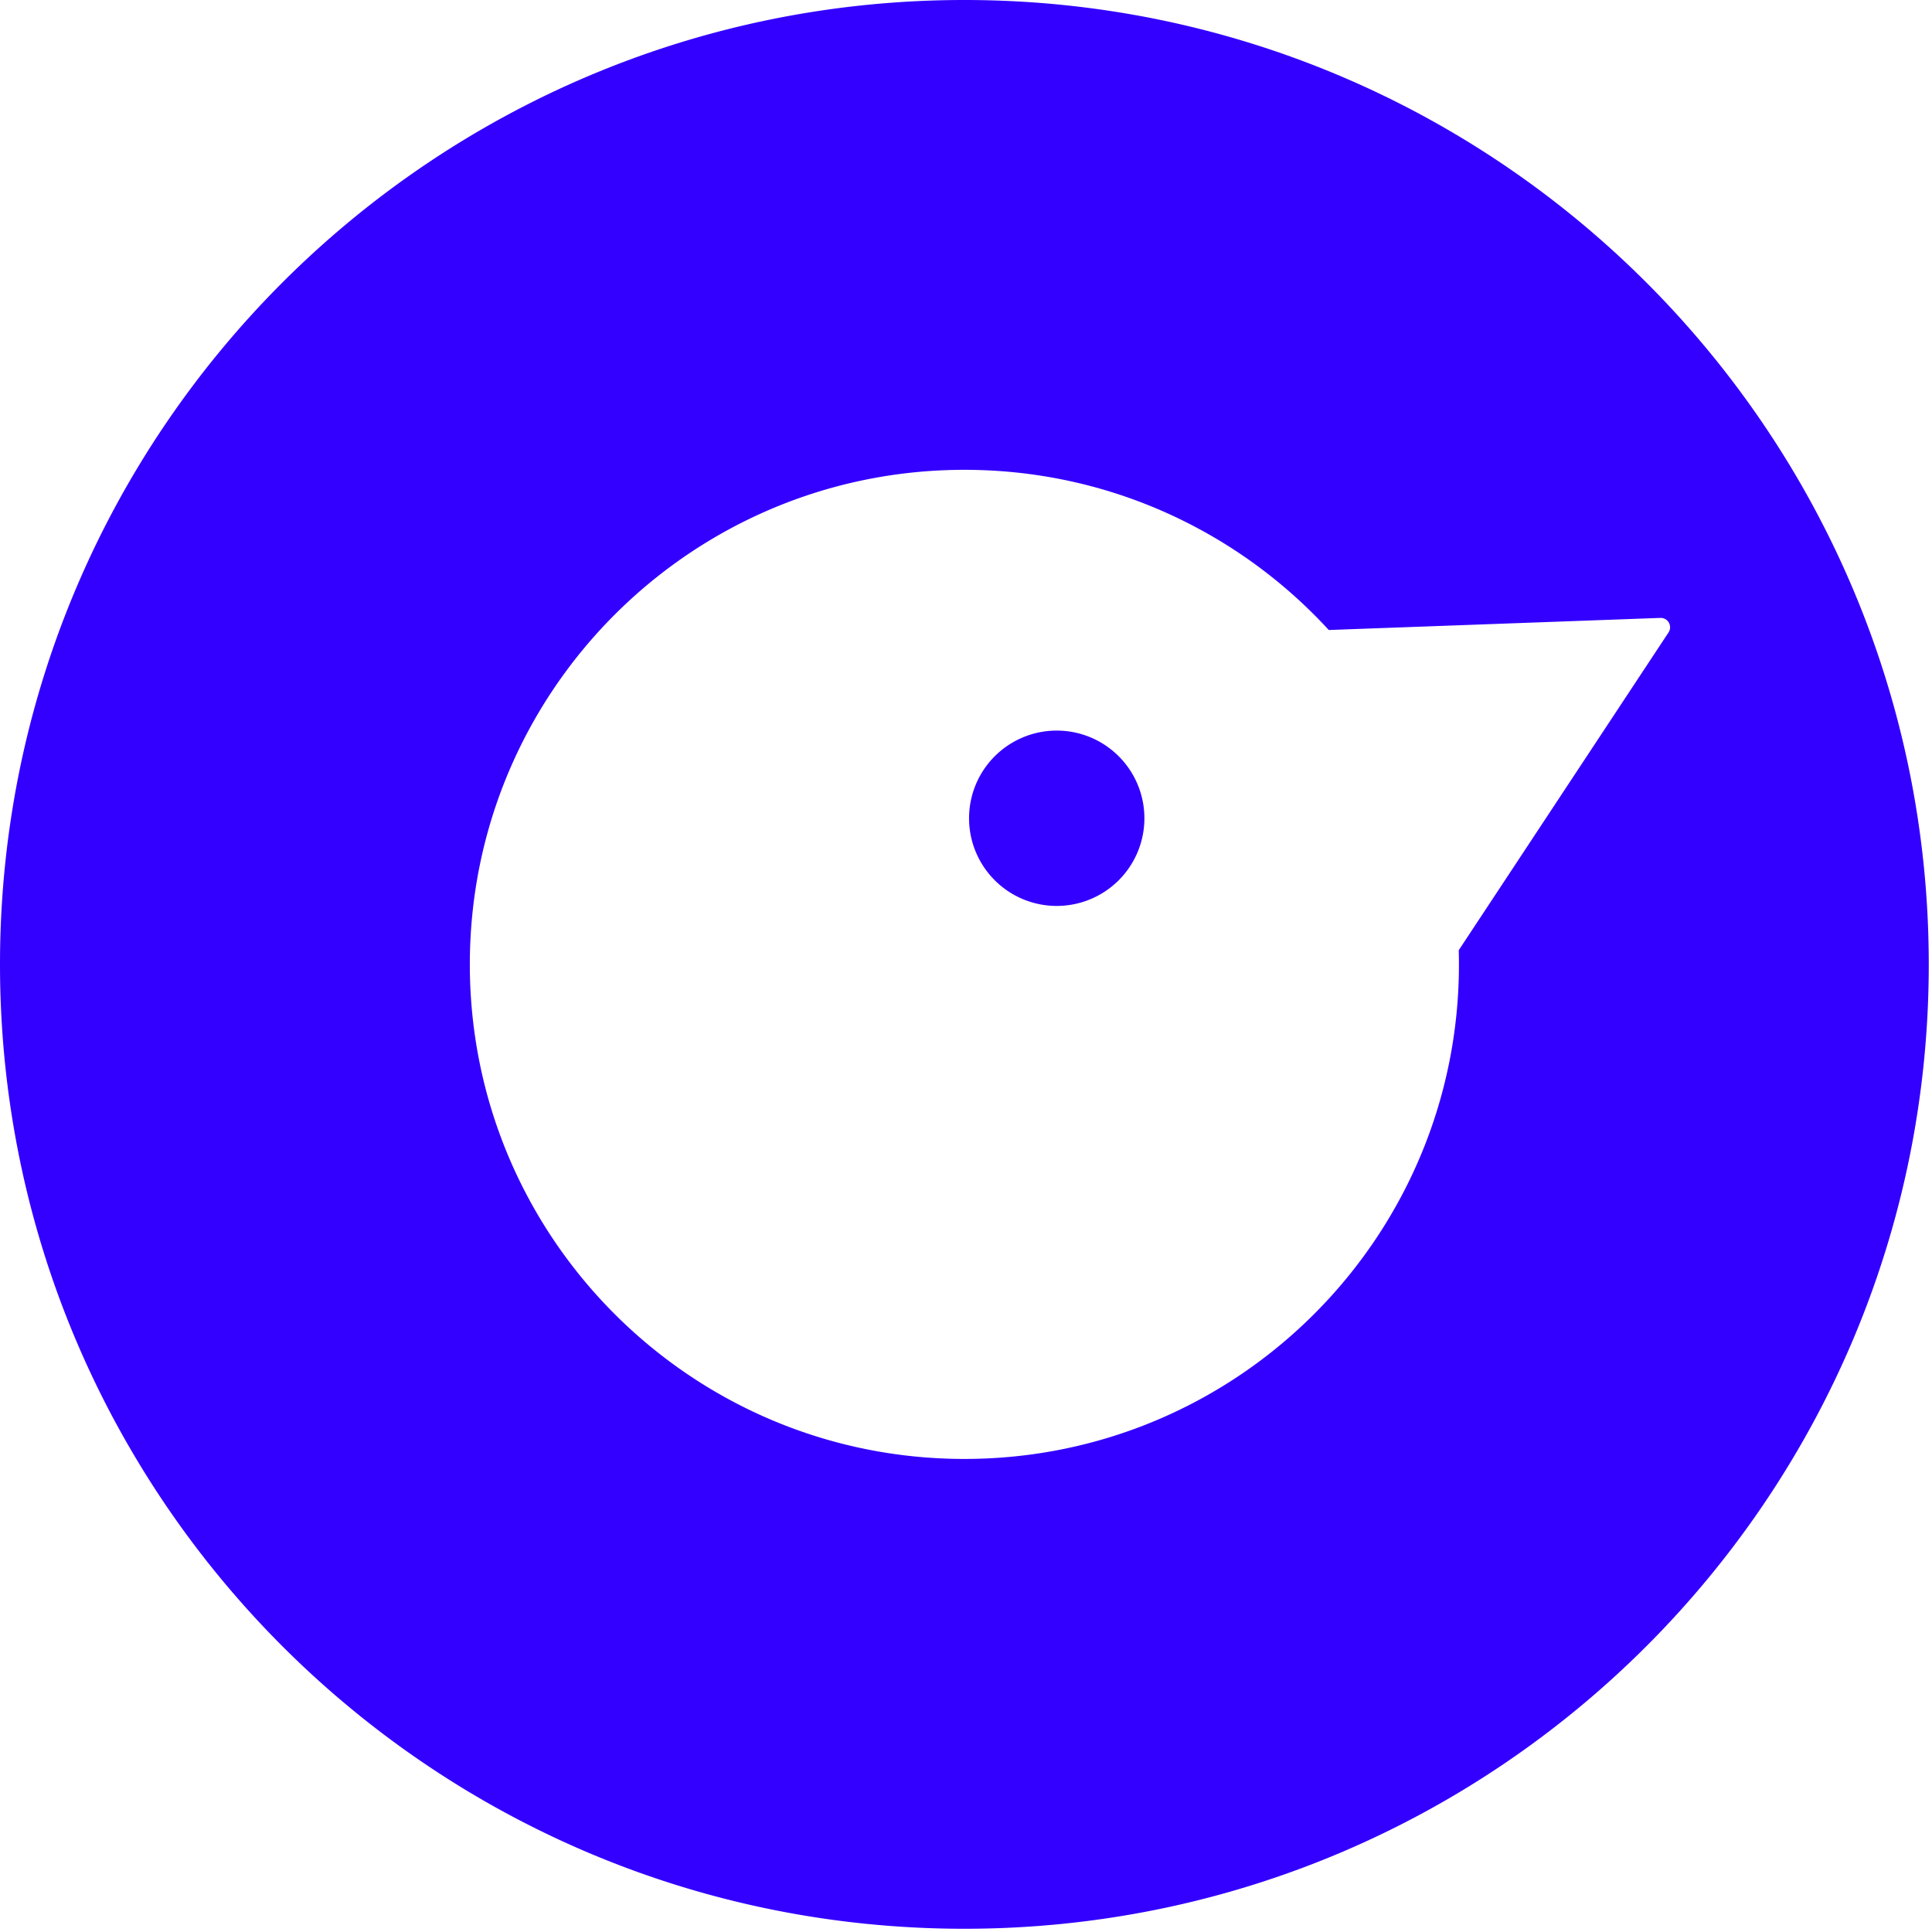 <svg xmlns="http://www.w3.org/2000/svg" width="206" height="206" fill="none"><g fill="#30F" clip-path="url(#a)"><path fill-rule="evenodd" d="M102.828 205.655c56.79 0 102.827-46.037 102.827-102.827S159.618 0 102.828 0 0 46.038 0 102.828c0 56.79 46.038 102.827 102.828 102.827Zm52.732-102.827c0 29.123-23.609 52.732-52.732 52.732-29.124 0-52.732-23.609-52.732-52.732 0-29.124 23.608-52.733 52.732-52.733 15.376 0 29.215 6.581 38.853 17.08l35.356-1.29a1 1 0 0 1 .871 1.55l-22.37 33.883c.015.502.022 1.005.022 1.51Z" clip-rule="evenodd"/><path d="M112.674 96.595a9.348 9.348 0 0 0 9.348-9.348 9.348 9.348 0 0 0-9.348-9.348 9.348 9.348 0 0 0-9.348 9.348 9.348 9.348 0 0 0 9.348 9.348Z"/></g><defs><clipPath id="a"><path fill="#fff" d="M0 0h206v206H0z"/></clipPath></defs></svg>